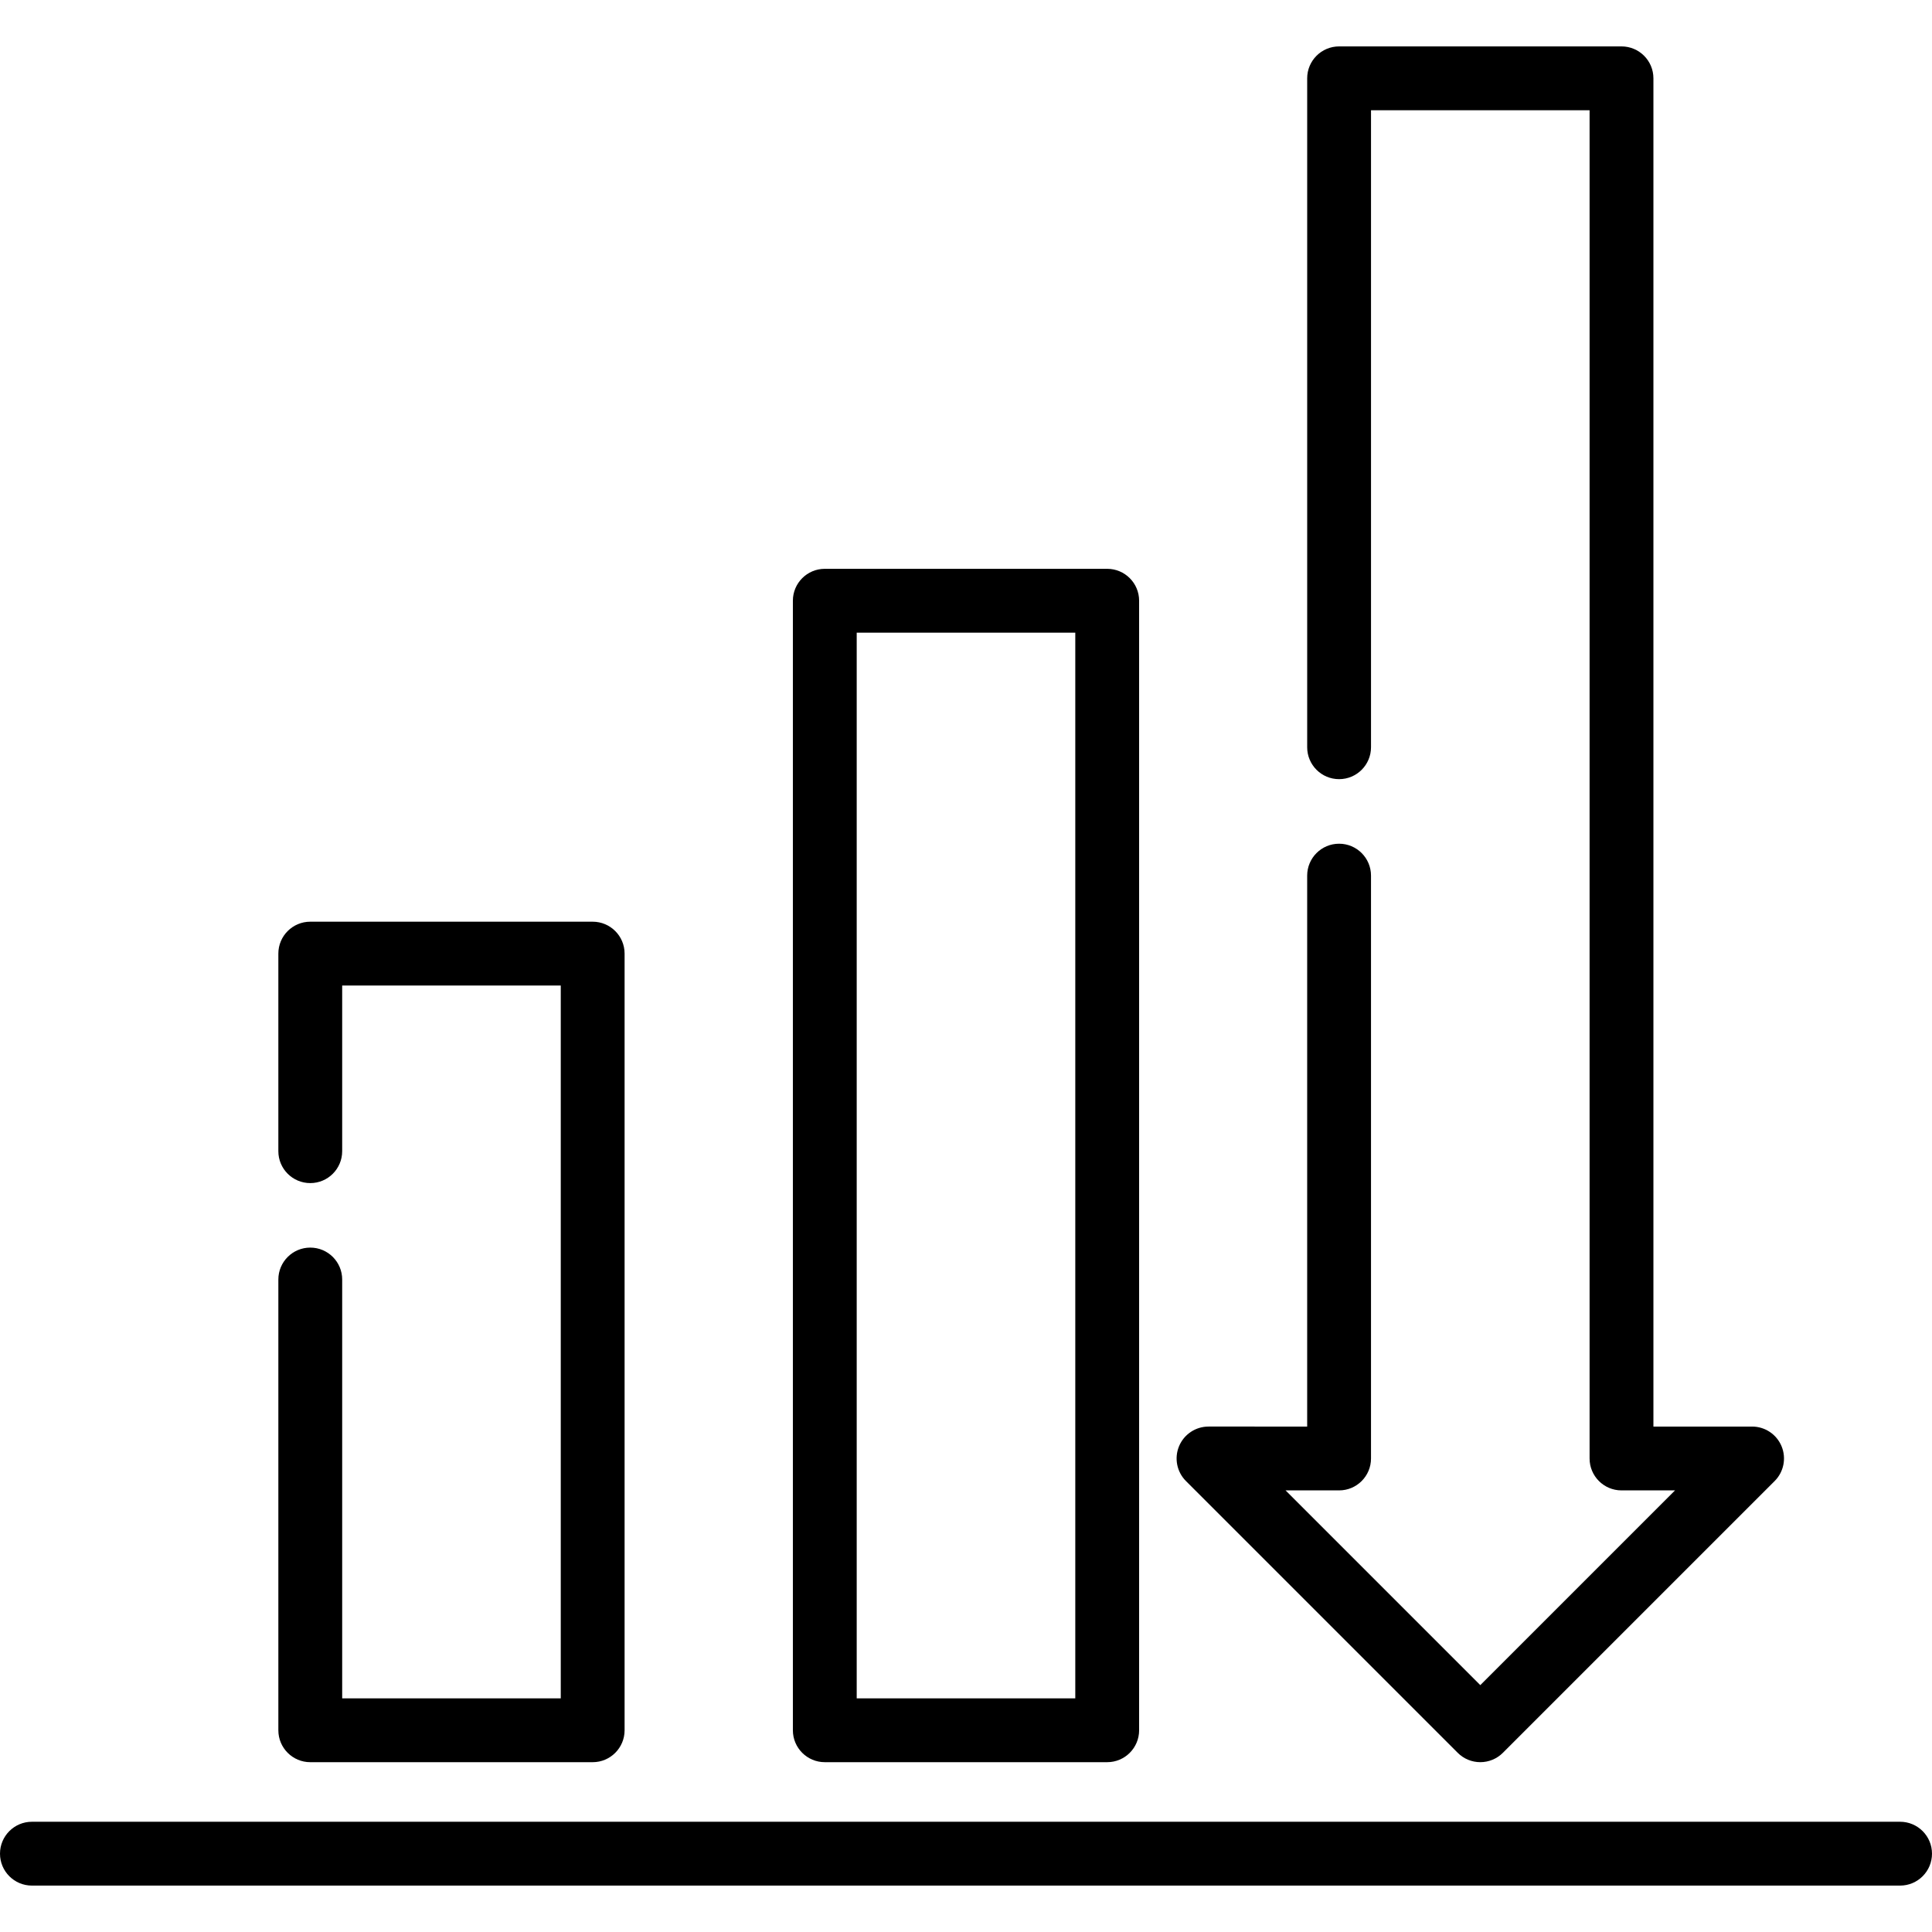 <?xml version="1.0" encoding="iso-8859-1"?>
<!-- Uploaded to: SVG Repo, www.svgrepo.com, Generator: SVG Repo Mixer Tools -->
<svg fill="#000000" height="800px" width="800px" version="1.1" id="Layer_1" xmlns="http://www.w3.org/2000/svg" xmlns:xlink="http://www.w3.org/1999/xlink" 
	 viewBox="0 0 512 512" xml:space="preserve">
<g>
	<g>
		<path d="M293.42,150.743h-74.841c-4.671,0-8.458,3.786-8.458,8.458v299.337c0,4.671,3.787,8.458,8.458,8.458h74.841
			c4.671,0,8.458-3.786,8.458-8.458V159.202C301.878,154.529,298.091,150.743,293.42,150.743z M284.962,450.081h-57.925V167.66
			h57.925V450.081z"/>
	</g>
</g>
<g>
	<g>
		<path d="M157.066,244.26H82.223c-4.671,0-8.458,3.786-8.458,8.458v52.357c0,4.672,3.787,8.458,8.458,8.458
			s8.458-3.786,8.458-8.458v-43.899h57.926v188.904H90.682V339.085c0-4.672-3.787-8.458-8.458-8.458s-8.458,3.786-8.458,8.458
			v119.454c0,4.671,3.787,8.458,8.458,8.458h74.842c4.671,0,8.458-3.786,8.458-8.458V252.718
			C165.524,248.046,161.737,244.26,157.066,244.26z"/>
	</g>
</g>
<g>
	<g>
		<path d="M503.542,482.786H8.458c-4.671,0-8.458,3.786-8.458,8.458c0,4.672,3.787,8.458,8.458,8.458h495.084
			c4.671,0,8.458-3.786,8.458-8.458C512,486.571,508.213,482.786,503.542,482.786z"/>
	</g>
</g>
<g>
	<g>
		<path d="M472.134,383.275c-1.309-3.161-4.394-5.221-7.814-5.221h-26.147V20.756c0-4.672-3.787-8.458-8.458-8.458h-74.841
			c-4.671,0-8.458,3.787-8.458,8.458v177.27c0,4.672,3.787,8.458,8.458,8.458s8.458-3.786,8.458-8.458V29.214h57.925v357.297
			c0,4.672,3.787,8.458,8.458,8.458h14.186l-51.606,51.607l-51.606-51.607h14.186c4.671,0,8.458-3.786,8.458-8.458v-154.46
			c0-4.672-3.787-8.458-8.458-8.458s-8.458,3.786-8.458,8.458v146.003H320.27c-3.42,0-6.505,2.06-7.814,5.221
			c-1.309,3.161-0.585,6.798,1.834,9.218l72.024,72.025c1.586,1.586,3.737,2.477,5.981,2.477s4.395-0.891,5.98-2.477l72.026-72.026
			C472.719,390.073,473.443,386.436,472.134,383.275z"/>
	</g>
</g>
</svg>